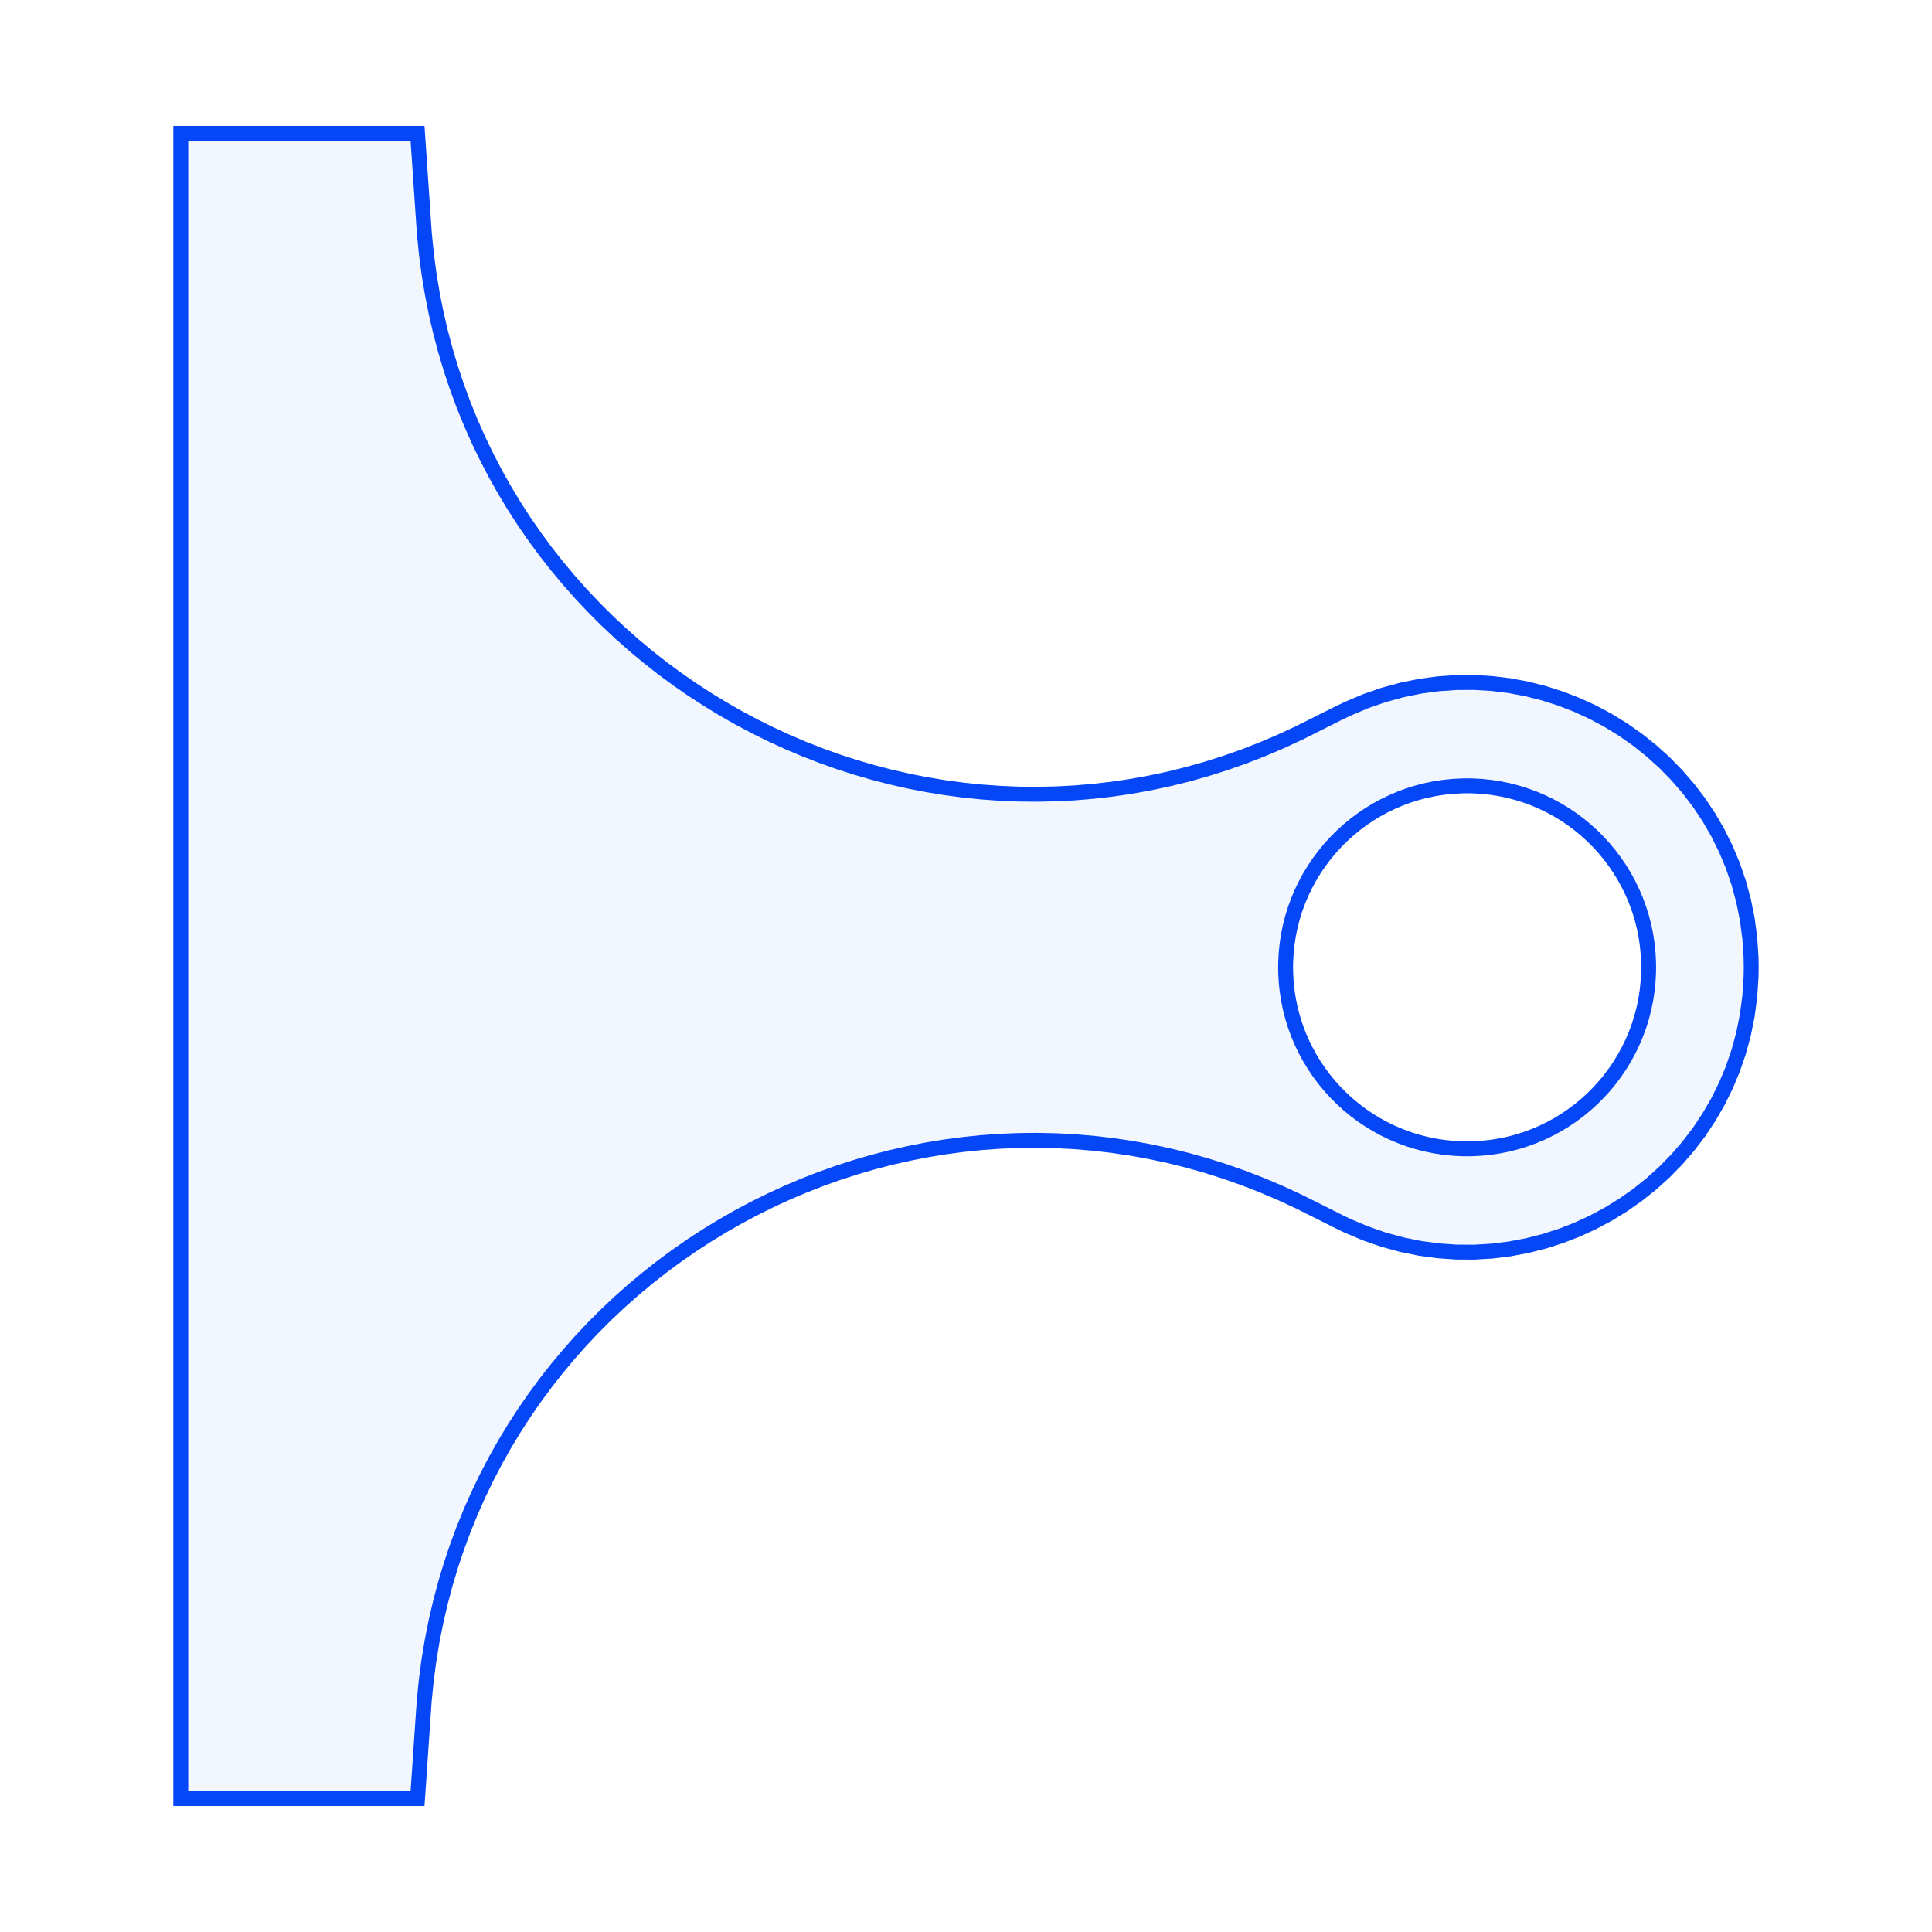 <?xml version="1.0" encoding="utf-8"?>
<svg xmlns="http://www.w3.org/2000/svg" xmlns:shaper="http://www.shapertools.com/namespaces/shaper" width="235.712mm" height="235.712mm" viewBox="-22.034 -219.456 235.712 235.712"> <g id="sg-d7a7136b-e853-40c0-b7f4-88fd0e923fa1" transform="matrix(1 0 0 1 95.822 -101.6)">
  <path id="basePath-sg-d7a7136b-e853-40c0-b7f4-88fd0e923fa1-pg-f1f02eb6-b16d-4e6c-b0c1-8445a382ba7b" stroke="#0546F6" fill="#2C65FF" fill-opacity="0.06" stroke-width="1.5" vector-effect="non-scaling-stroke" transform="matrix(1.213 0 0 1.213 0 0)" d="M -54.48 -73.672 L -54.278 -71.64 -54.014 -69.635 -53.688 -67.657 -53.303 -65.706 -52.858 -63.783 -52.356 -61.889 -51.798 -60.025 -51.184 -58.191 -50.516 -56.388 -49.795 -54.616 -49.022 -52.877 -48.199 -51.171 -47.326 -49.498 -46.404 -47.859 -45.436 -46.255 -44.422 -44.687 -43.362 -43.155 -42.26 -41.66 -41.114 -40.203 -39.928 -38.784 -38.701 -37.403 -37.436 -36.063 -36.133 -34.762 -34.793 -33.503 -33.418 -32.285 -32.008 -31.109 -30.566 -29.976 -29.091 -28.887 -27.586 -27.842 -26.051 -26.843 -24.488 -25.888 -22.898 -24.98 -21.282 -24.119 -19.64 -23.306 -17.976 -22.541 -16.288 -21.824 -14.58 -21.158 -12.851 -20.542 -11.103 -19.976 -9.337 -19.463 -7.555 -19.001 -5.757 -18.593 -3.945 -18.238 -2.12 -17.937 -0.282 -17.692 1.566 -17.502 3.423 -17.369 5.289 -17.292 7.163 -17.273 9.042 -17.313 10.927 -17.411 12.815 -17.569 14.706 -17.788 16.598 -18.067 18.49 -18.408 20.382 -18.812 22.271 -19.278 24.157 -19.808 26.039 -20.403 27.915 -21.062 29.784 -21.787 31.645 -22.579 33.497 -23.437 37.494 -25.44 38.389 -25.871 40.191 -26.633 42.006 -27.262 43.829 -27.761 45.656 -28.134 47.481 -28.382 49.3 -28.509 51.108 -28.518 52.901 -28.411 54.674 -28.193 56.422 -27.864 58.139 -27.43 59.823 -26.891 61.467 -26.252 63.067 -25.516 64.619 -24.684 66.117 -23.76 67.557 -22.748 68.934 -21.649 70.244 -20.467 71.481 -19.205 72.641 -17.866 73.72 -16.452 74.711 -14.967 75.612 -13.413 76.416 -11.793 77.12 -10.111 77.718 -8.369 78.206 -6.57 78.579 -4.717 78.833 -2.813 78.962 -0.861 78.978 0.132 78.962 1.126 78.833 3.078 78.579 4.982 78.206 6.835 77.718 8.634 77.12 10.376 76.416 12.058 75.612 13.678 74.711 15.231 73.72 16.717 72.641 18.131 71.481 19.47 70.244 20.732 68.934 21.914 67.557 23.012 66.117 24.025 64.619 24.949 63.067 25.78 61.467 26.517 59.823 27.156 58.139 27.694 56.422 28.129 54.674 28.457 52.901 28.676 51.108 28.782 49.3 28.773 47.481 28.646 45.656 28.398 43.829 28.026 42.006 27.527 40.191 26.898 38.389 26.136 37.494 25.704 33.492 23.699 31.64 22.84 29.779 22.049 27.909 21.324 26.033 20.664 24.152 20.069 22.266 19.539 20.376 19.073 18.485 18.669 16.592 18.328 14.7 18.048 12.809 17.83 10.921 17.672 9.037 17.573 7.157 17.534 5.284 17.553 3.417 17.629 1.56 17.762 -0.288 17.952 -2.126 18.198 -3.951 18.498 -5.763 18.853 -7.561 19.261 -9.344 19.722 -11.109 20.236 -12.857 20.801 -14.586 21.418 -16.295 22.084 -17.983 22.8 -19.648 23.565 -21.289 24.379 -22.905 25.24 -24.496 26.148 -26.059 27.102 -27.594 28.102 -29.099 29.147 -30.574 30.236 -32.017 31.369 -33.426 32.544 -34.802 33.762 -36.142 35.022 -37.445 36.322 -38.711 37.663 -39.938 39.043 -41.124 40.462 -42.27 41.92 -43.373 43.415 -44.432 44.946 -45.447 46.515 -46.416 48.118 -47.337 49.757 -48.21 51.43 -49.034 53.136 -49.807 54.876 -50.529 56.647 -51.197 58.45 -51.811 60.284 -52.37 62.149 -52.872 64.042 -53.317 65.965 -53.703 67.916 -54.029 69.894 -54.293 71.9 -54.496 73.931 -55.166 83.741 -78.978 83.741 -78.978 -83.741 -55.166 -83.741 Z  M 49.932 -18.118 L 48.998 -18.071 48.078 -17.977 47.171 -17.839 46.28 -17.657 45.405 -17.431 44.548 -17.165 43.709 -16.858 42.89 -16.511 42.092 -16.127 41.316 -15.705 40.563 -15.248 39.835 -14.756 39.132 -14.23 38.456 -13.672 37.807 -13.083 37.188 -12.464 36.598 -11.815 36.04 -11.139 35.515 -10.436 35.023 -9.708 34.565 -8.955 34.144 -8.179 33.759 -7.381 33.413 -6.562 33.106 -5.723 32.839 -4.866 32.614 -3.991 32.432 -3.1 32.294 -2.193 32.2 -1.272 32.153 -0.339 32.147 0.132 32.153 0.604 32.2 1.537 32.294 2.458 32.432 3.364 32.614 4.255 32.839 5.13 33.106 5.988 33.413 6.827 33.759 7.646 34.144 8.444 34.565 9.22 35.023 9.972 35.515 10.701 36.04 11.404 36.598 12.08 37.188 12.728 37.807 13.348 38.456 13.937 39.132 14.495 39.835 15.021 40.563 15.513 41.316 15.97 42.092 16.391 42.89 16.776 43.709 17.122 44.548 17.429 45.405 17.696 46.28 17.921 47.171 18.103 48.078 18.242 48.998 18.335 49.932 18.383 50.403 18.389 50.874 18.383 51.808 18.335 52.728 18.242 53.635 18.103 54.526 17.921 55.401 17.696 56.259 17.429 57.097 17.122 57.917 16.776 58.715 16.391 59.491 15.97 60.243 15.513 60.972 15.021 61.675 14.495 62.351 13.937 62.999 13.348 63.618 12.728 64.208 12.08 64.766 11.404 65.291 10.701 65.783 9.972 66.241 9.22 66.662 8.444 67.047 7.646 67.393 6.827 67.7 5.988 67.967 5.13 68.192 4.255 68.374 3.364 68.513 2.458 68.606 1.537 68.653 0.604 68.659 0.132 68.653 -0.339 68.606 -1.272 68.513 -2.193 68.374 -3.1 68.192 -3.991 67.967 -4.866 67.7 -5.723 67.393 -6.562 67.047 -7.381 66.662 -8.179 66.241 -8.955 65.783 -9.708 65.291 -10.436 64.766 -11.139 64.208 -11.815 63.618 -12.464 62.999 -13.083 62.351 -13.672 61.675 -14.23 60.972 -14.756 60.243 -15.248 59.491 -15.705 58.715 -16.127 57.917 -16.511 57.097 -16.858 56.259 -17.165 55.401 -17.431 54.526 -17.657 53.635 -17.839 52.728 -17.977 51.808 -18.071 50.874 -18.118 50.403 -18.124 Z"/>
</g> </svg>